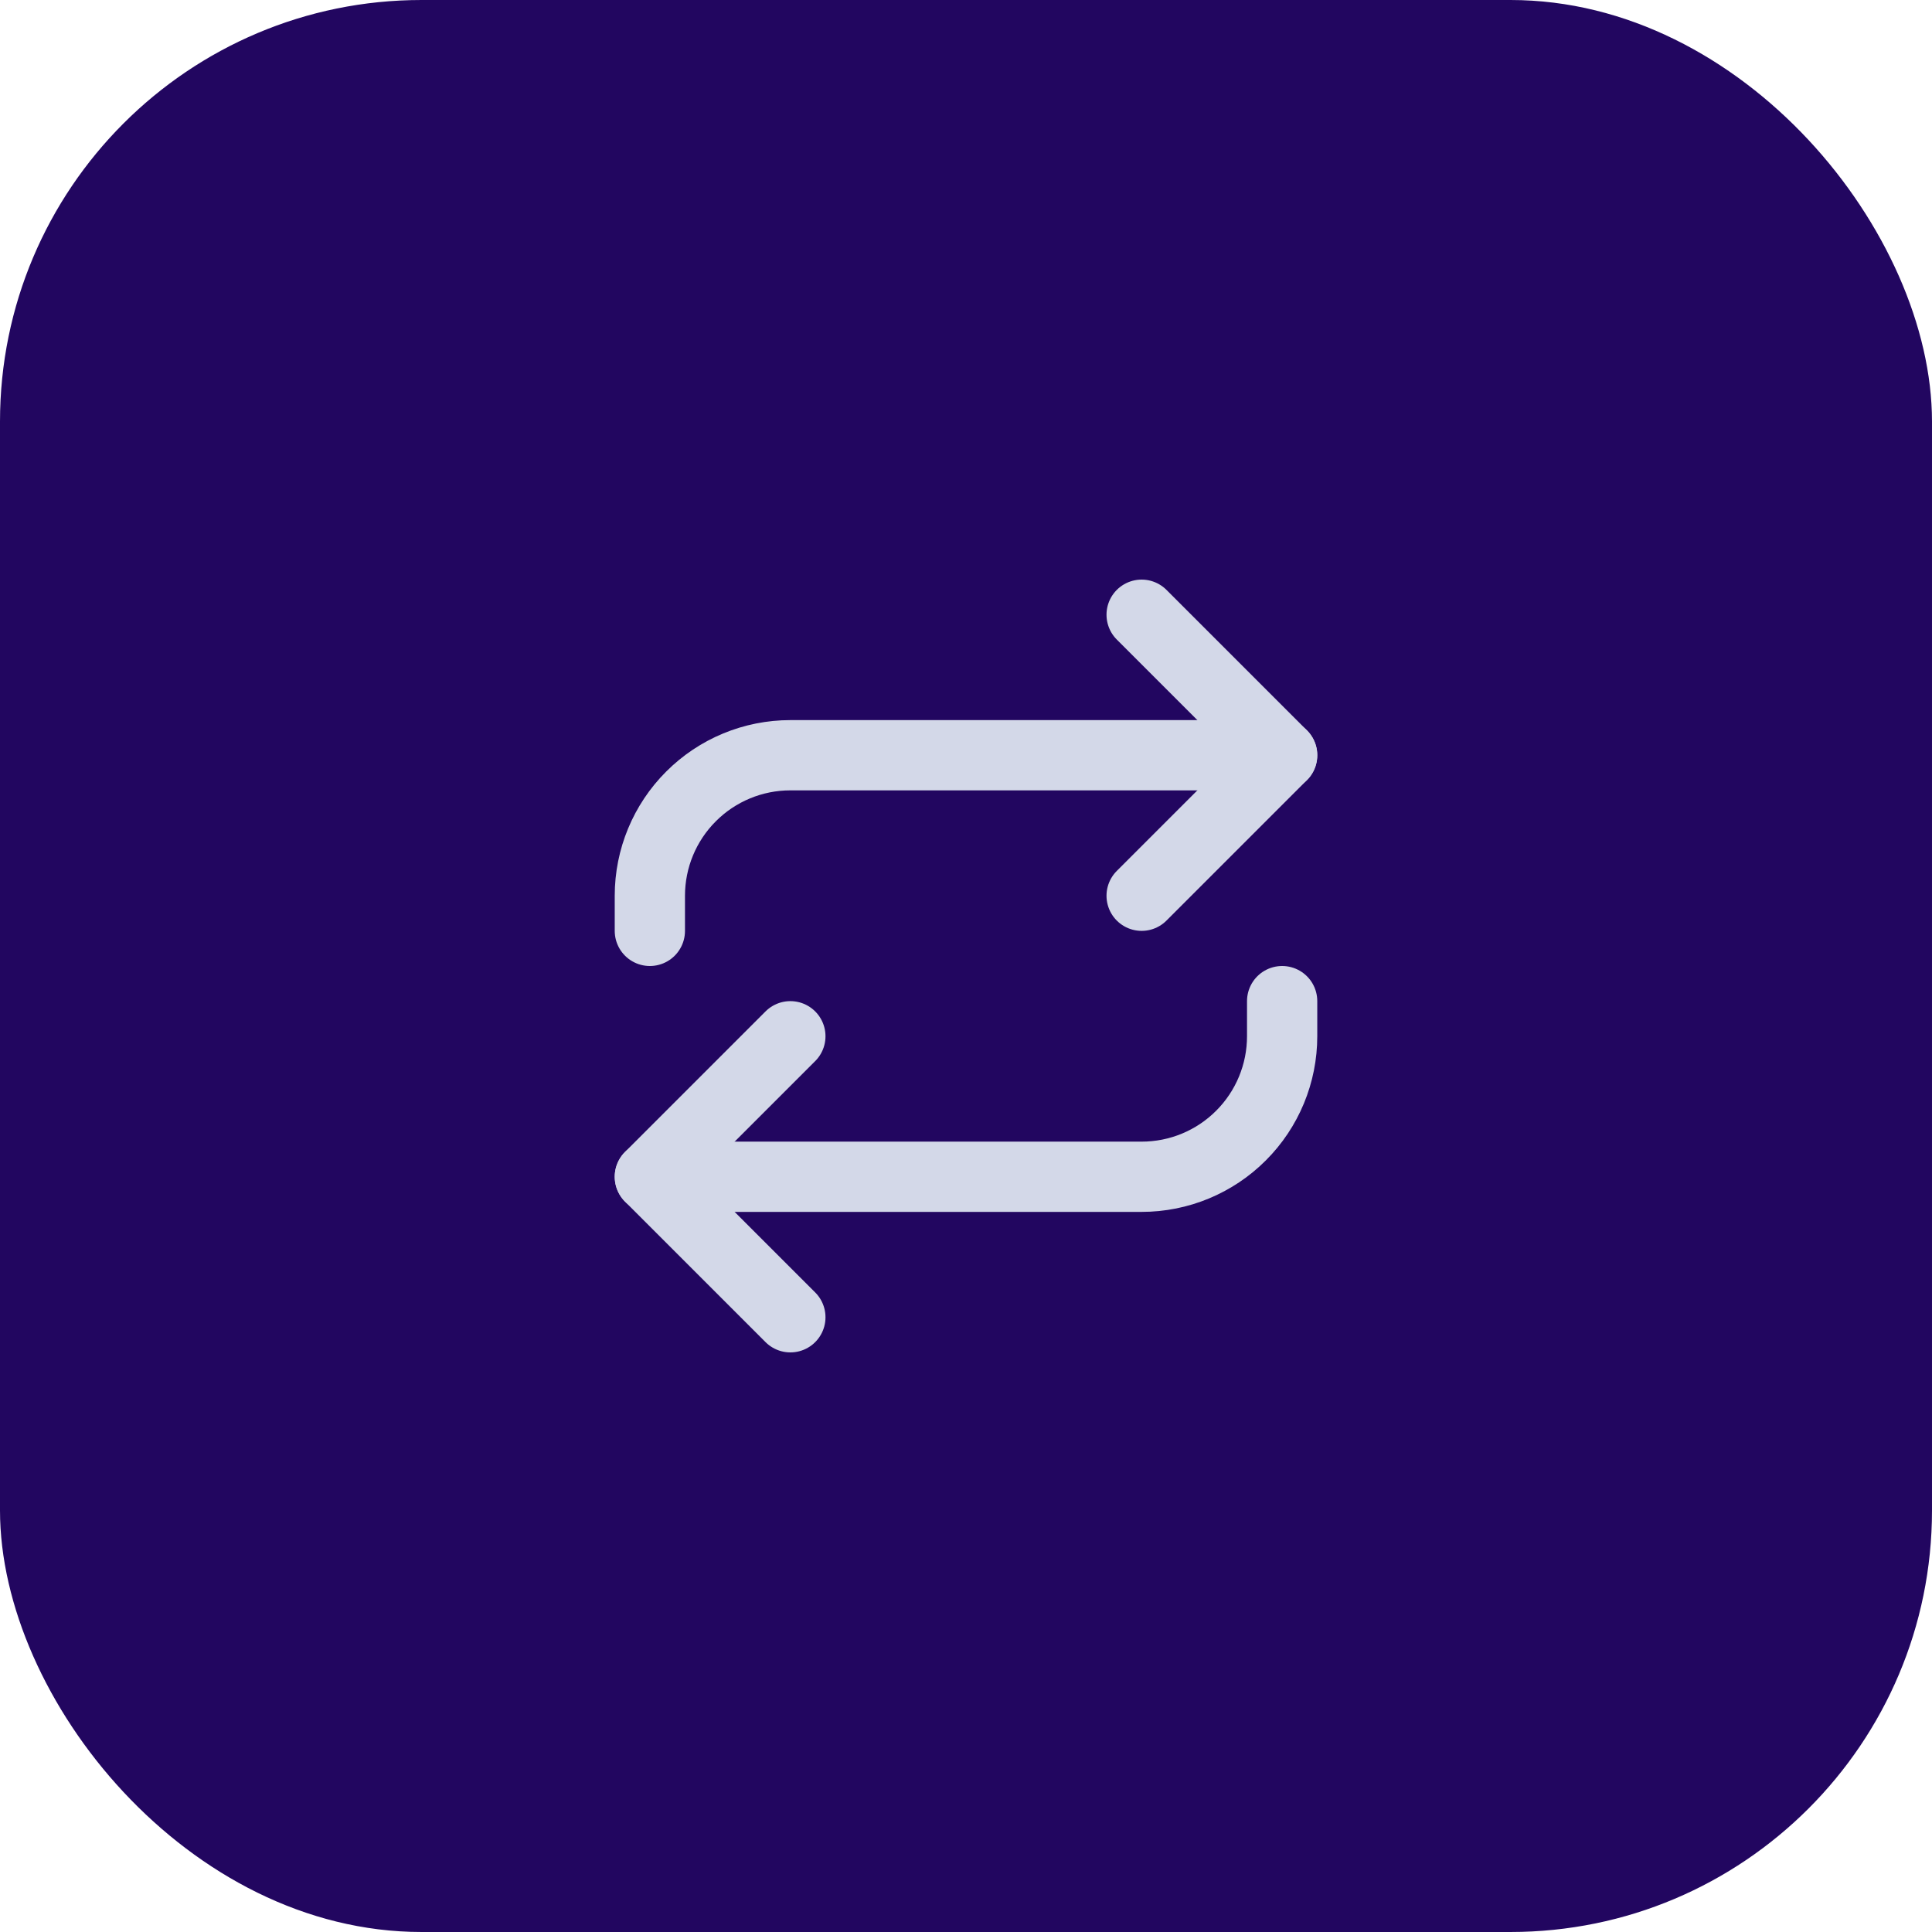 <svg xmlns="http://www.w3.org/2000/svg" width="55" height="55" viewBox="0 0 55 55" fill="none"><rect width="55" height="55" rx="12" fill="#220660"></rect><path d="M32.5 17.5L36.5 21.5L32.5 25.5" stroke="#D3D8E8" stroke-width="2" stroke-linecap="round" stroke-linejoin="round"></path><path d="M18.5 26.5V25.5C18.5 24.439 18.921 23.422 19.672 22.672C20.422 21.921 21.439 21.5 22.5 21.5H36.5" stroke="#D3D8E8" stroke-width="2" stroke-linecap="round" stroke-linejoin="round"></path><path d="M22.5 37.5L18.5 33.5L22.5 29.5" stroke="#D3D8E8" stroke-width="2" stroke-linecap="round" stroke-linejoin="round"></path><path d="M36.5 28.5V29.5C36.5 30.561 36.079 31.578 35.328 32.328C34.578 33.079 33.561 33.5 32.5 33.5H18.5" stroke="#D3D8E8" stroke-width="2" stroke-linecap="round" stroke-linejoin="round"></path></svg>